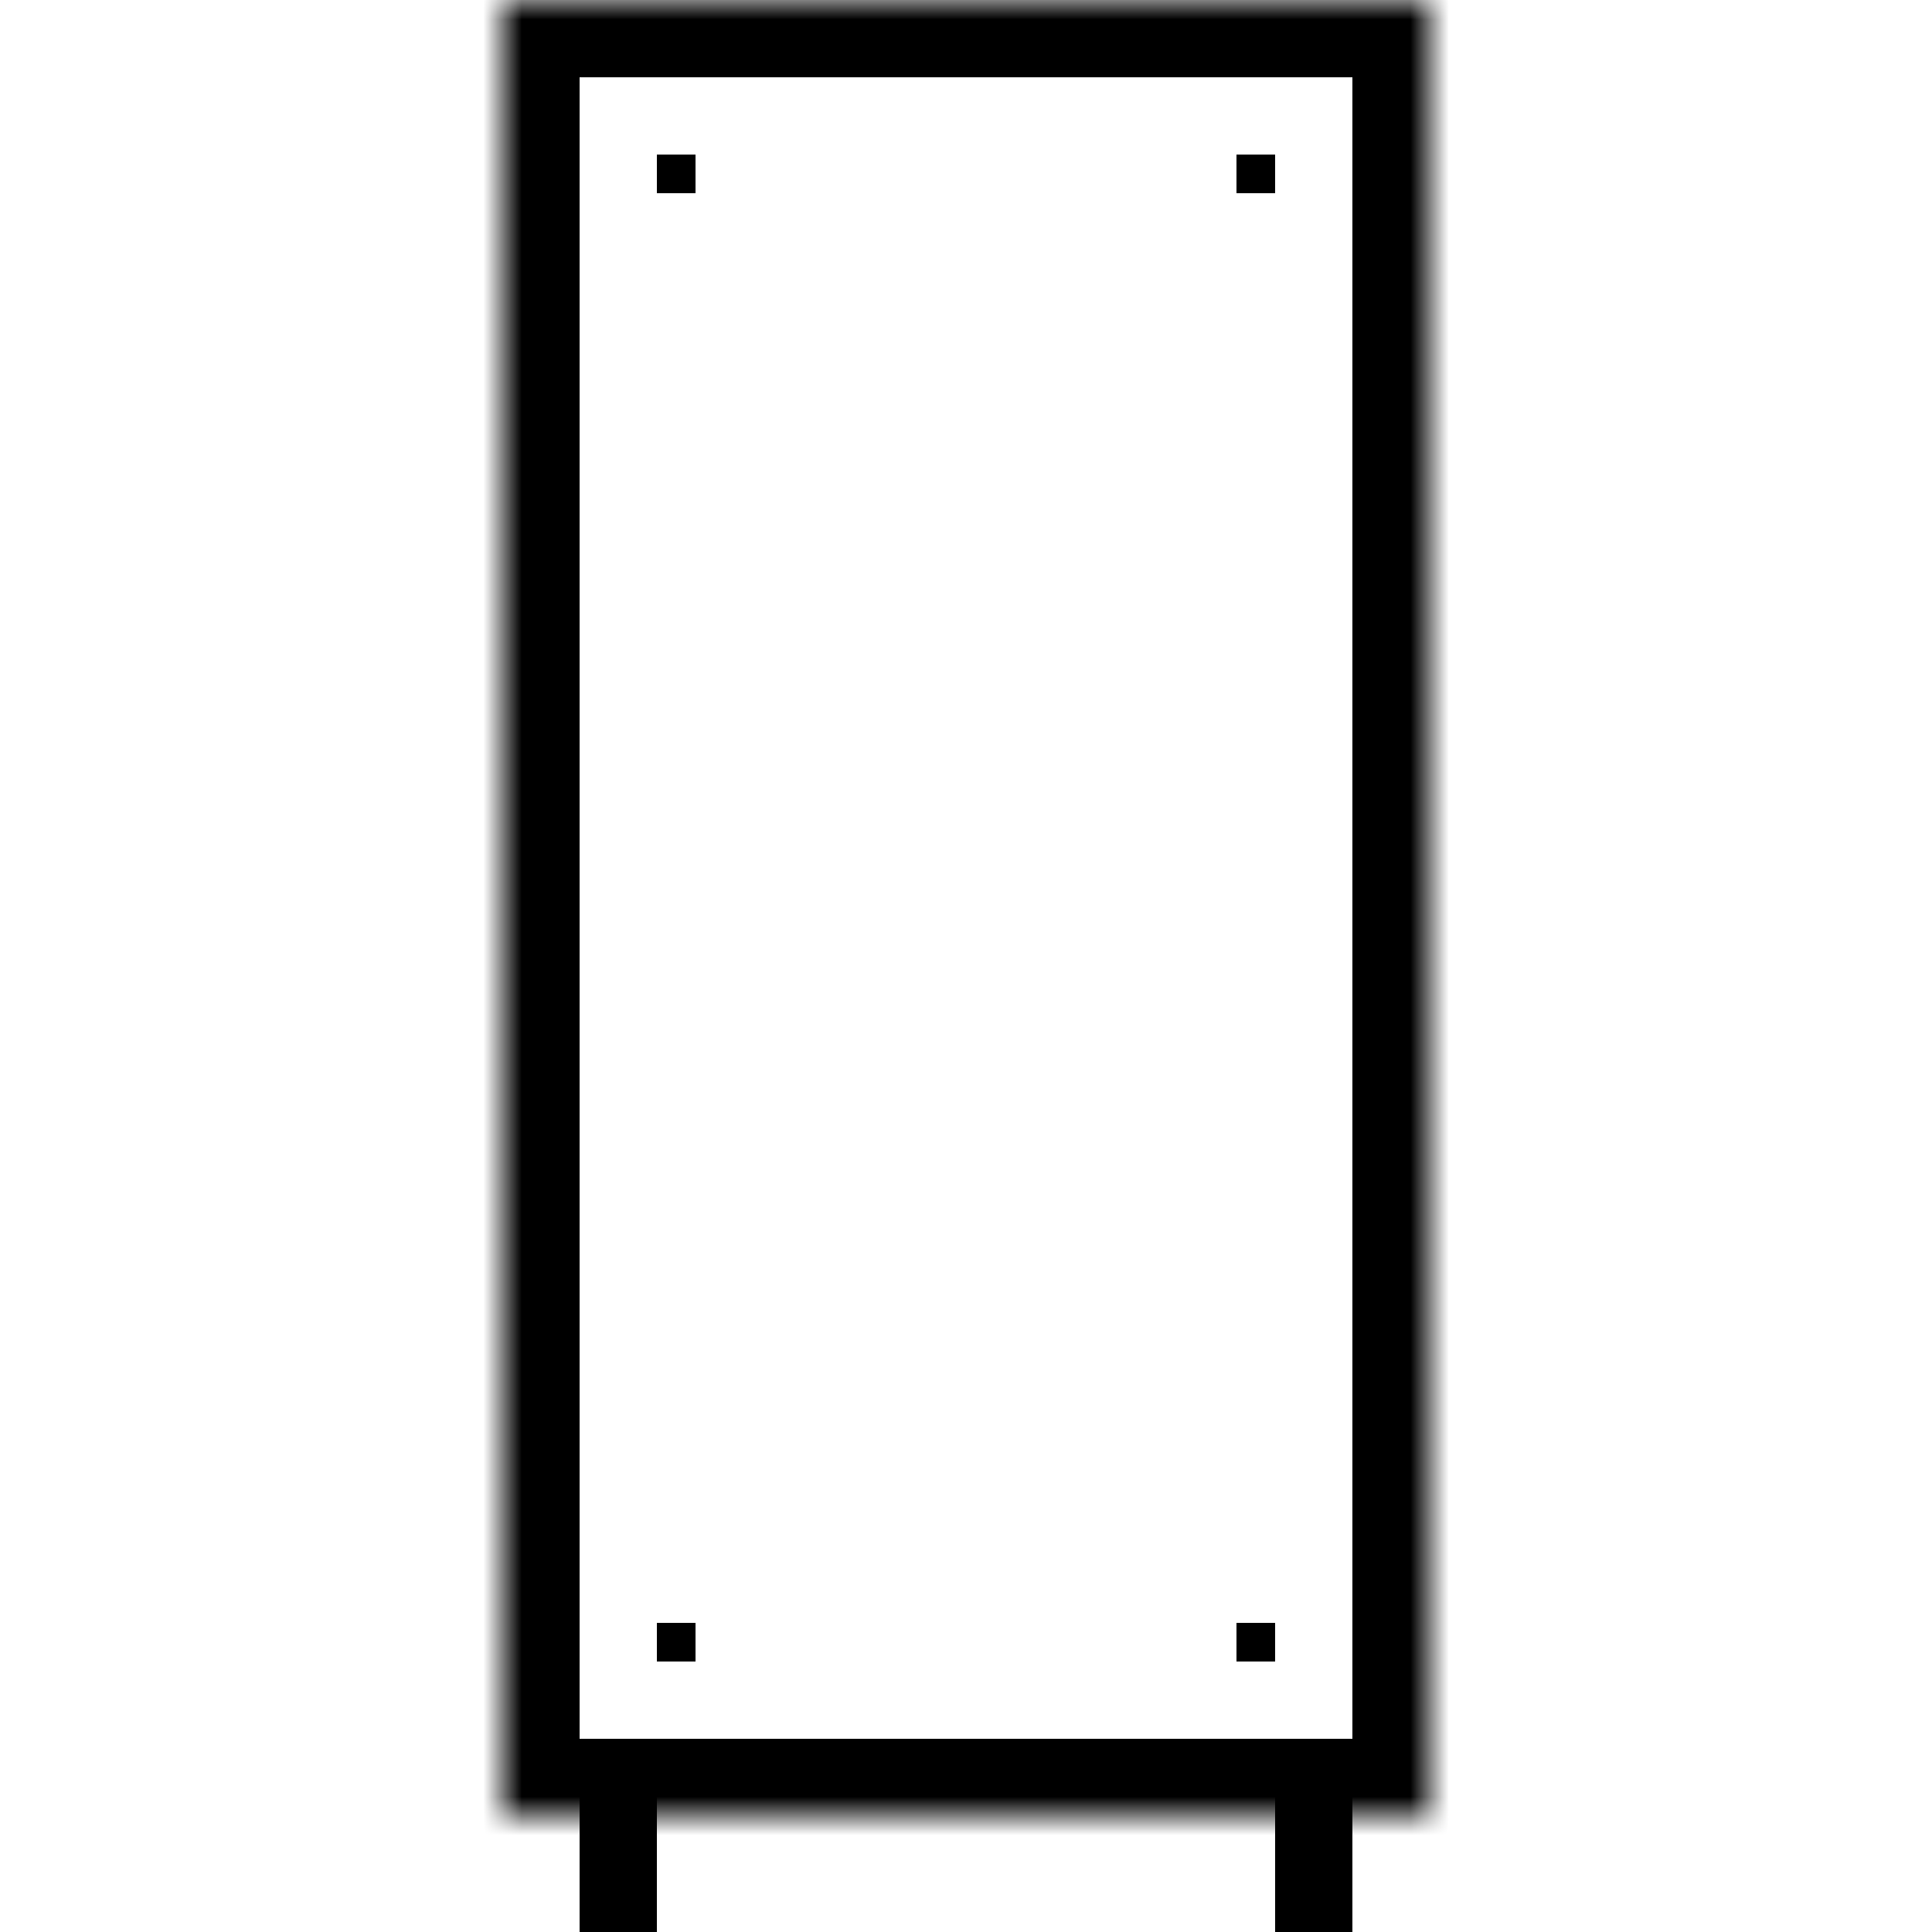 <svg width="50" height="50" viewBox="0 0 50 50" xmlns="http://www.w3.org/2000/svg" xmlns:xlink="http://www.w3.org/1999/xlink">
  <defs>
    <path id="a" d="M0 0h24v47H0z"/>
    <mask id="b" x="0" y="0" width="24" height="47" fill="#fff">
      <use xlink:href="#a"/>
    </mask>
  </defs>
  <g fill="none" fill-rule="evenodd">
    <g>
      <g transform="translate(13)">
        <path fill="#000" d="M2 46h2v4H2zm18 0h2v4h-2z"/>
        <use stroke="#000" mask="url(#b)" stroke-width="4" xlink:href="#a"/>
        <path fill="#000" d="M4 4h1v1H4zm0 38h1v1H4zM19 4h1v1h-1zm0 38h1v1h-1z"/>
      </g>
    </g>
  </g>
</svg>
